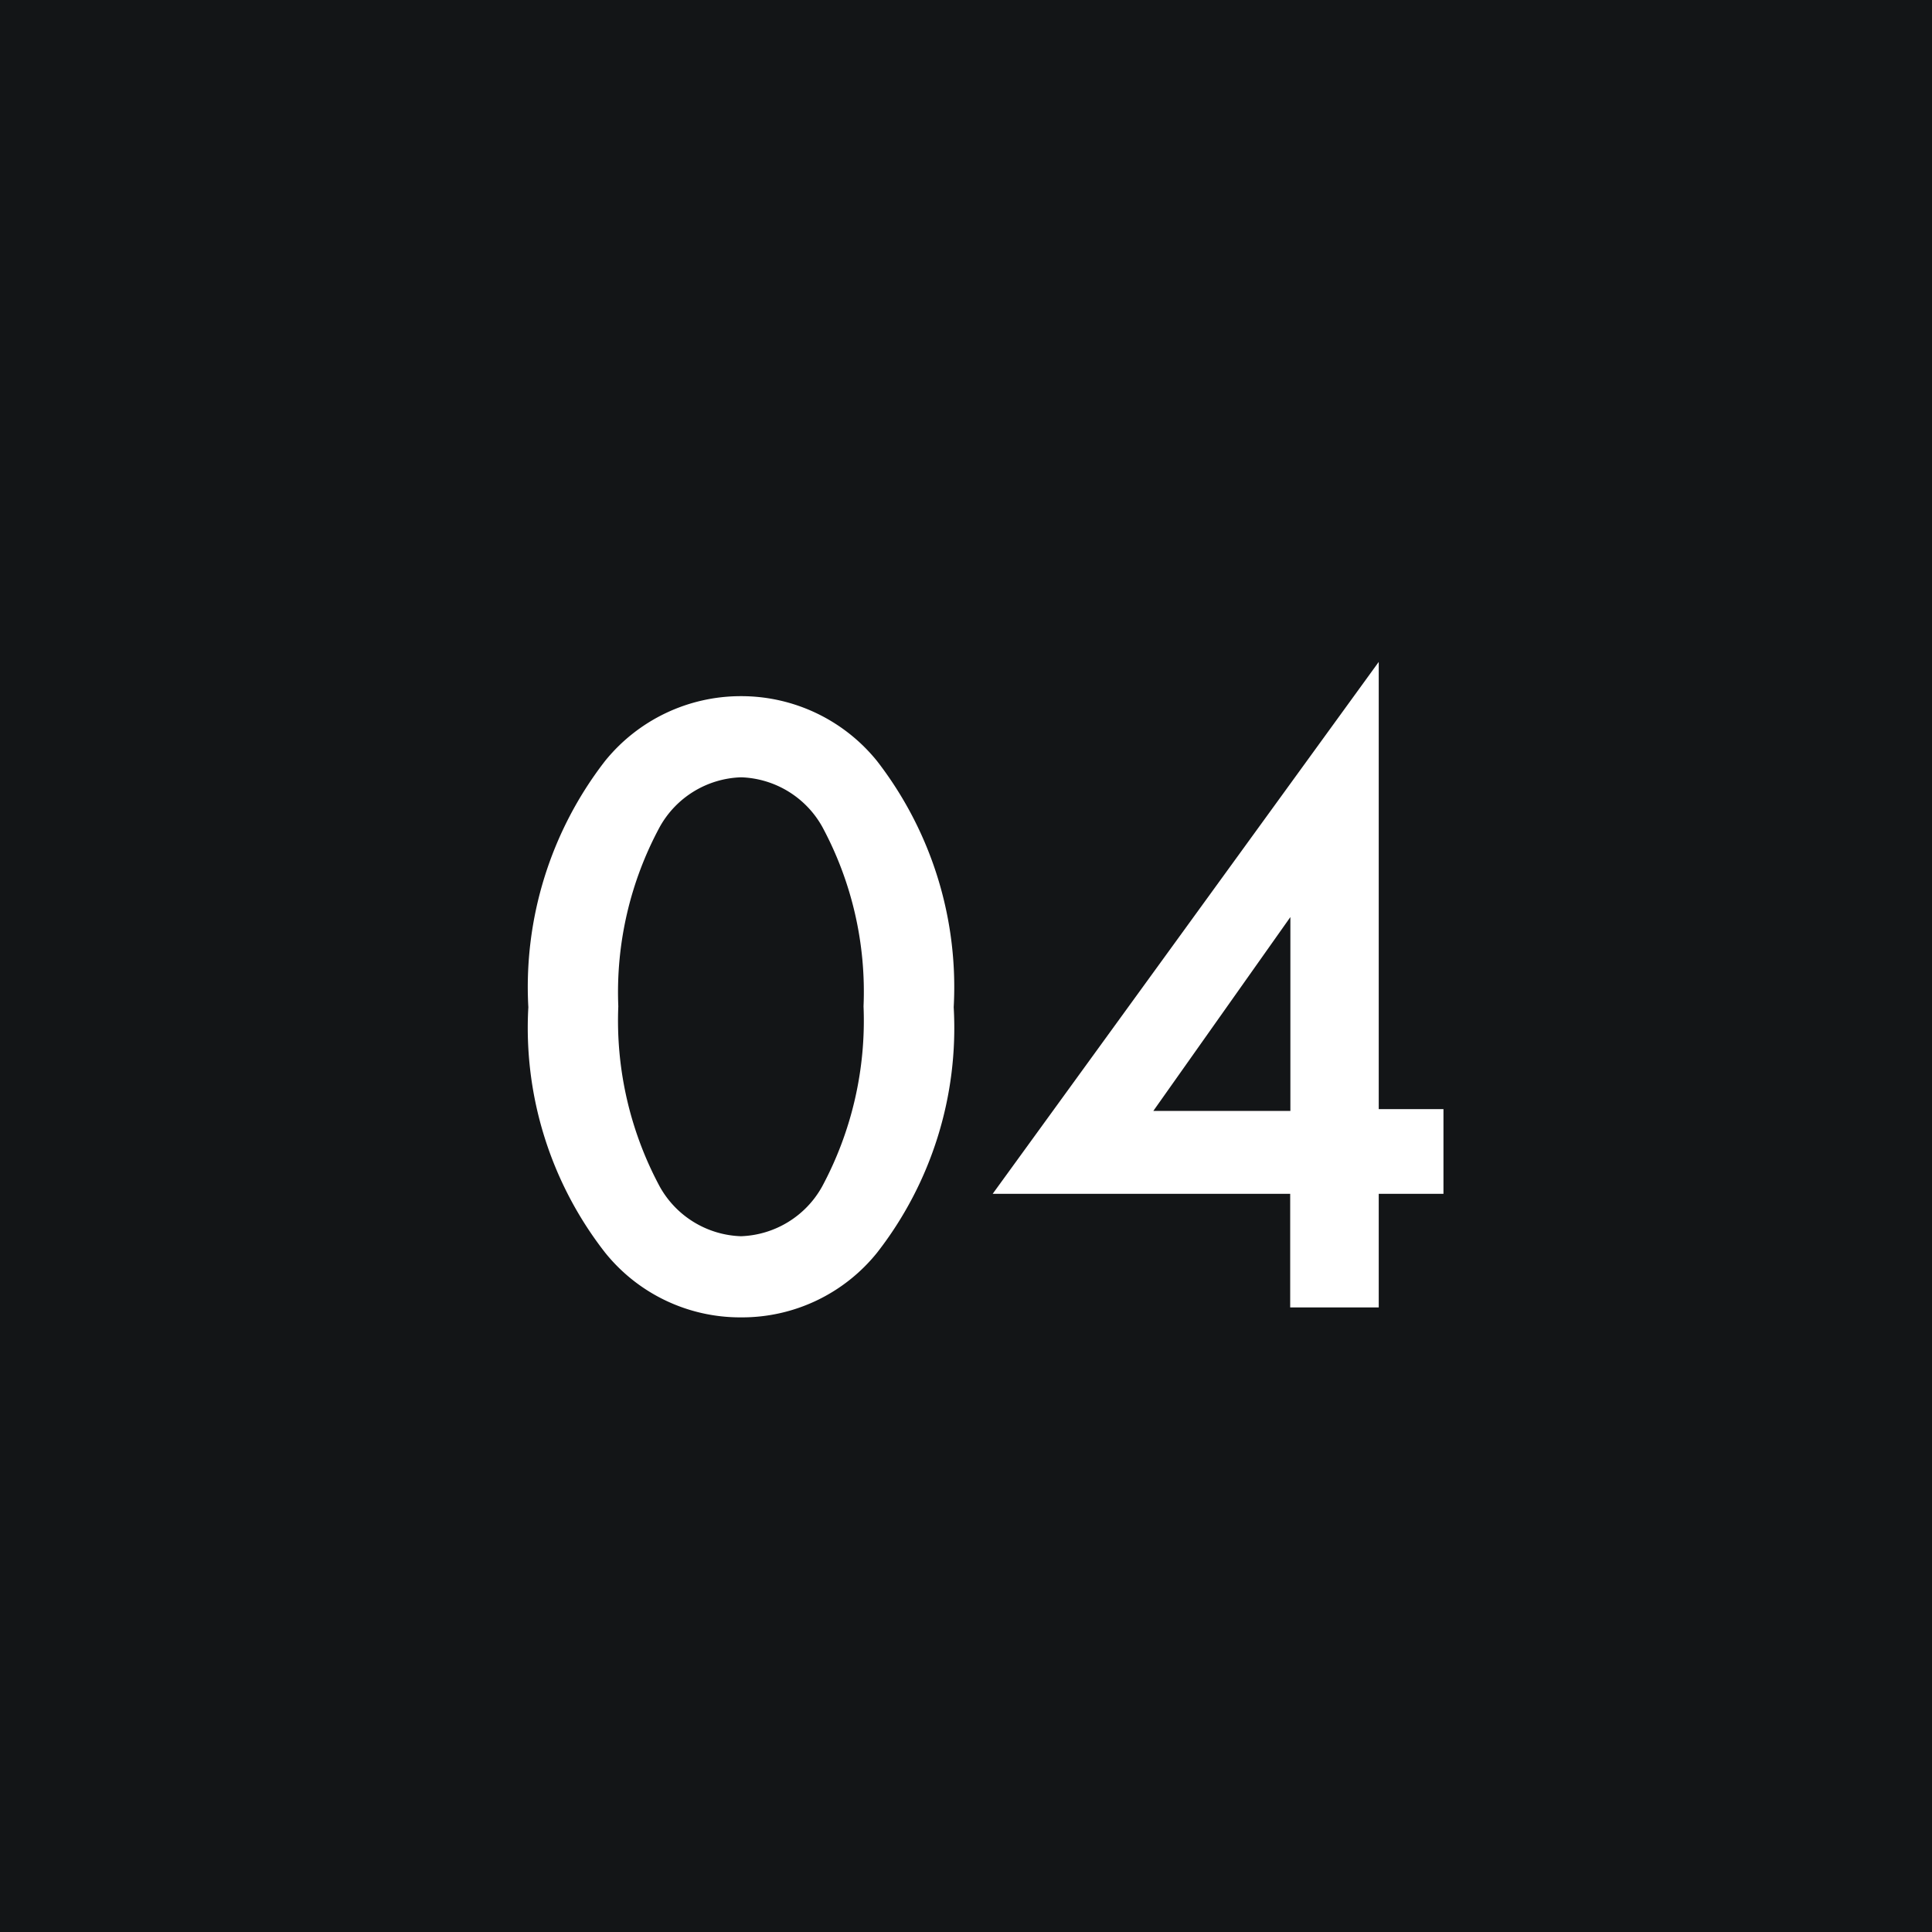 <svg xmlns="http://www.w3.org/2000/svg" width="30" height="30" viewBox="0 0 30 30">
  <g id="グループ_98692" data-name="グループ 98692" transform="translate(-950 -1720)">
    <path id="パス_111" data-name="パス 111" d="M0,0H30V30H0Z" transform="translate(950 1720)" fill="#131517"/>
    <path id="パス_161" data-name="パス 161" d="M-3.8.154A2.69,2.69,0,0,0-1.687-.854,5.674,5.674,0,0,0-.5-4.662a5.732,5.732,0,0,0-1.19-3.822A2.71,2.71,0,0,0-3.8-9.492,2.71,2.71,0,0,0-5.915-8.484a5.732,5.732,0,0,0-1.19,3.822A5.674,5.674,0,0,0-5.915-.854,2.69,2.69,0,0,0-3.8.154Zm0-8.386a1.5,1.5,0,0,1,1.26.77A5.4,5.4,0,0,1-1.9-4.676a5.445,5.445,0,0,1-.644,2.8,1.5,1.5,0,0,1-1.26.77,1.5,1.5,0,0,1-1.26-.77,5.445,5.445,0,0,1-.644-2.8,5.4,5.4,0,0,1,.644-2.786A1.5,1.5,0,0,1-3.8-8.232Zm9.9-1.792L.105-1.764h4.62V0H6.1V-1.764H7.105V-3.08H6.1ZM2.6-3.052l2.128-3.01v3.01Z" transform="translate(965.309 1740.302)" fill="#fff"/>
  </g>
</svg>
